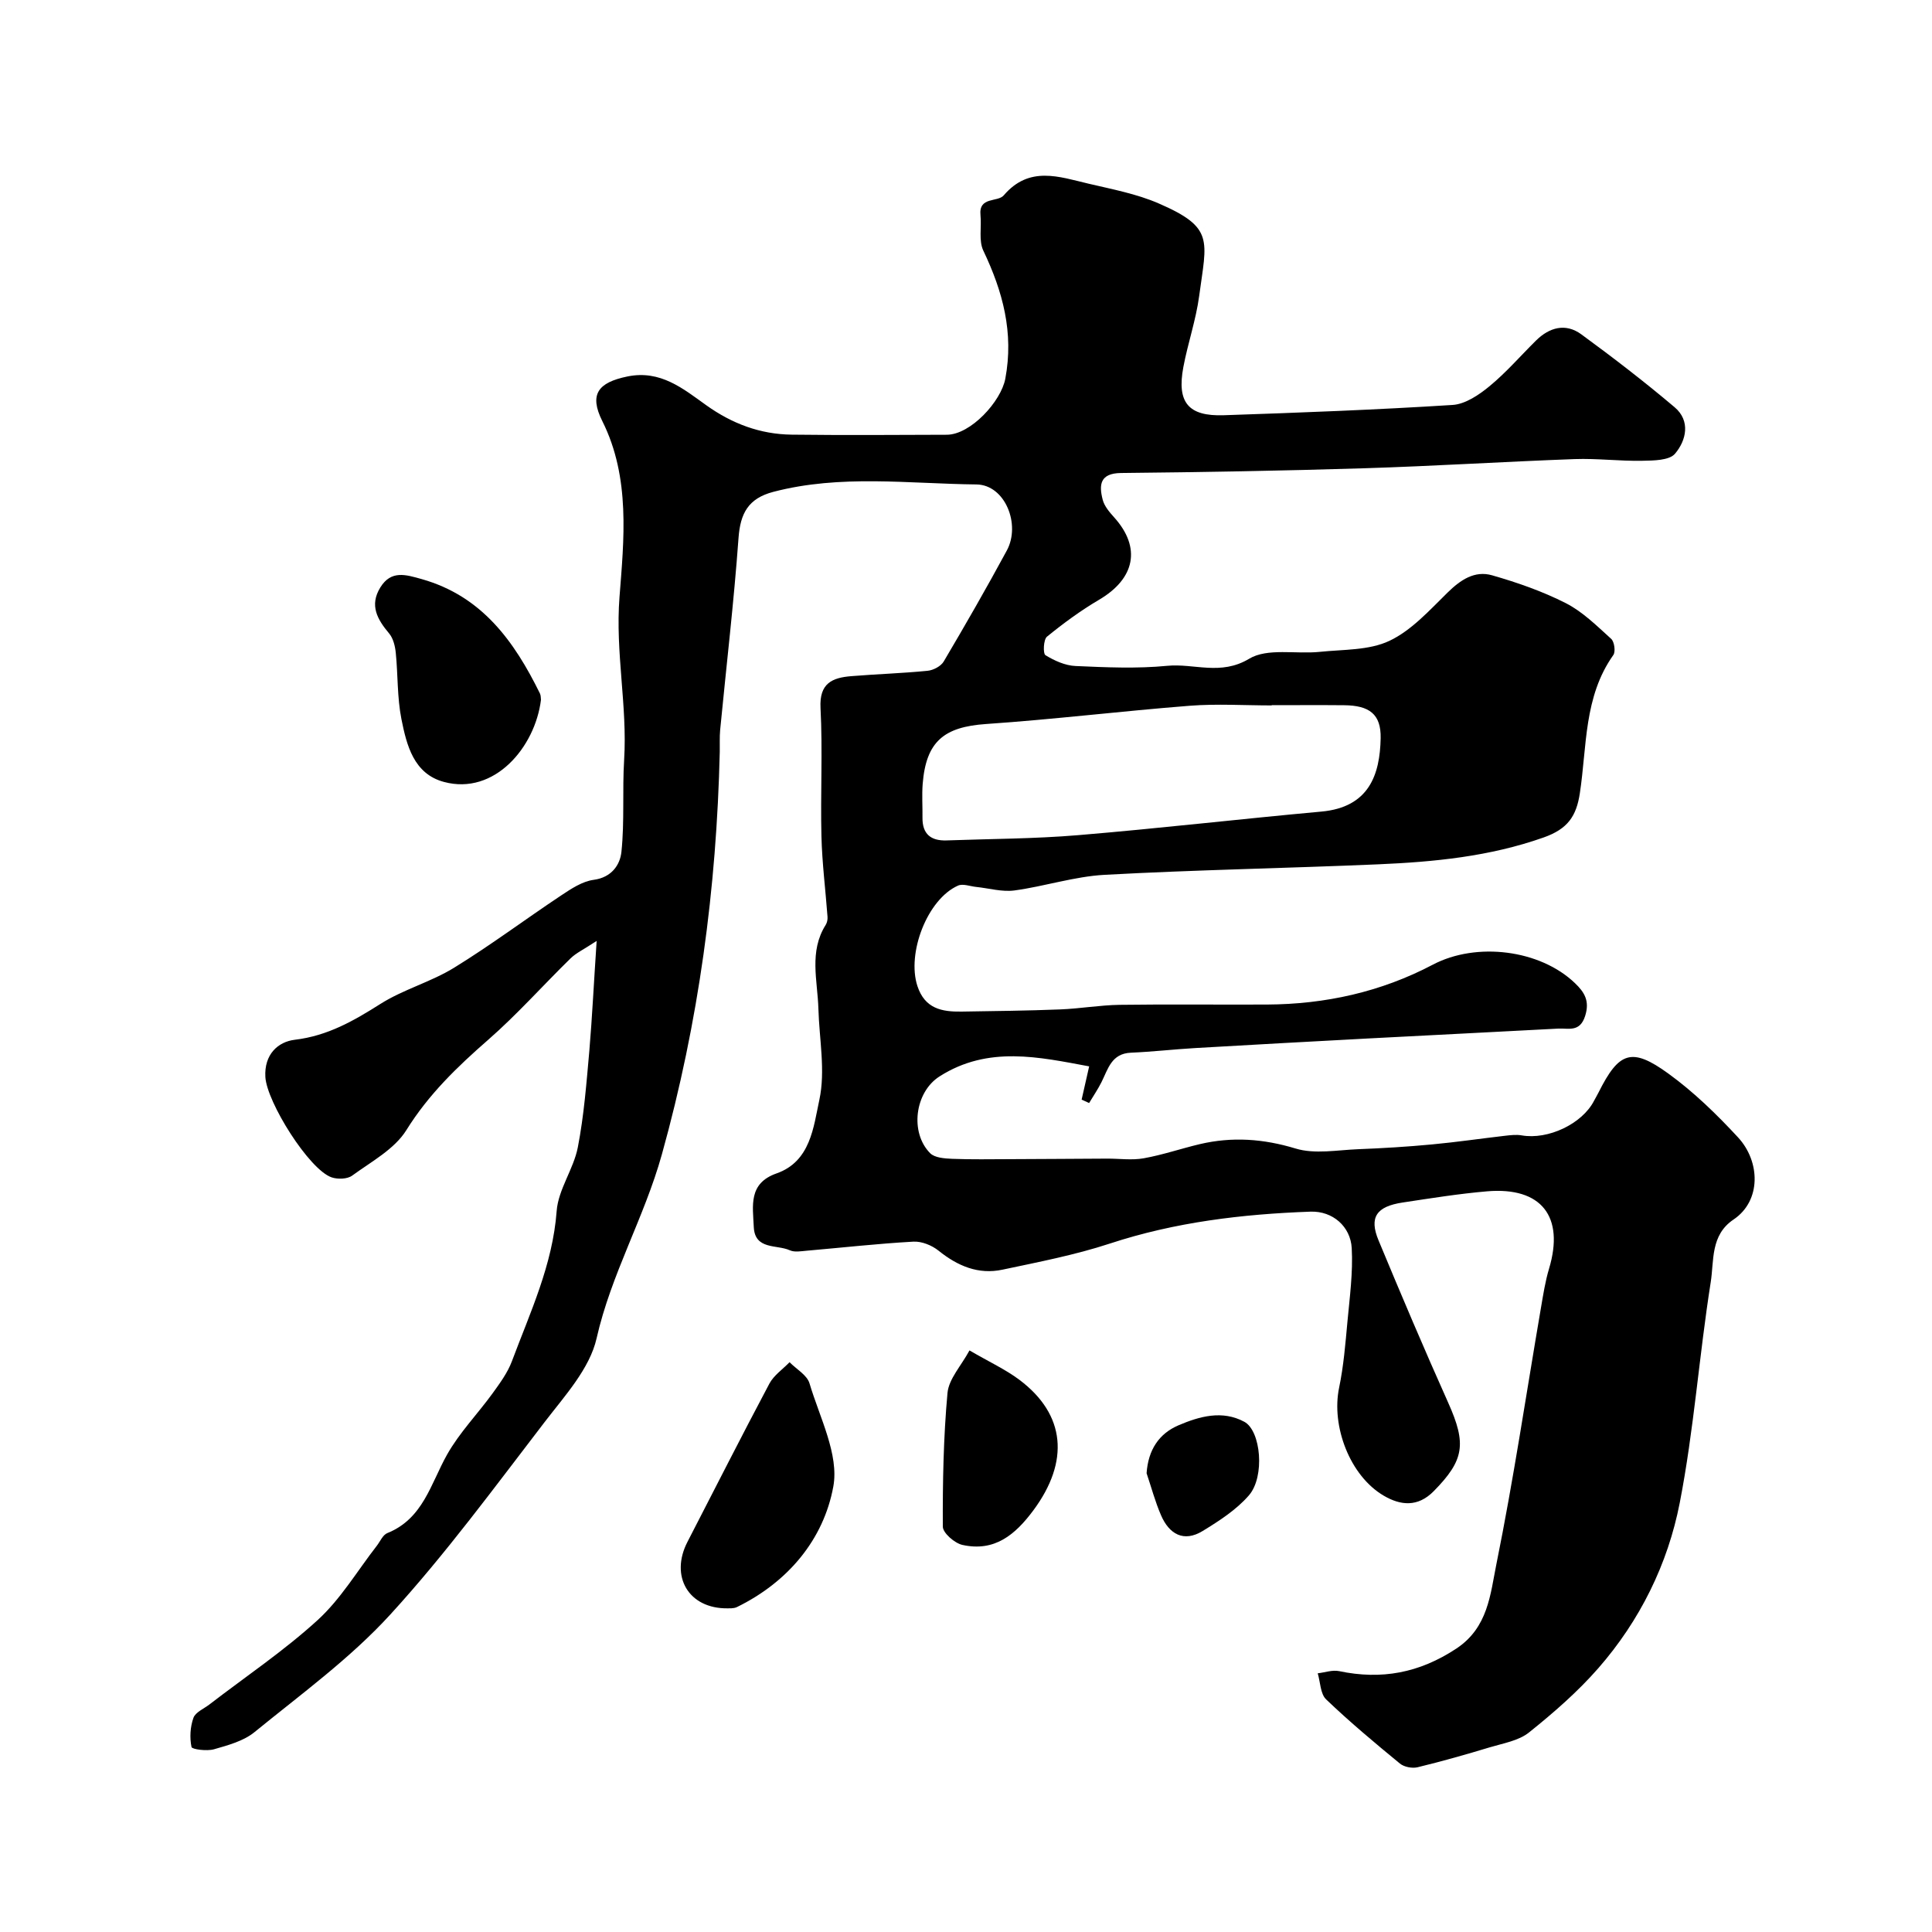 <svg enable-background="new 0 0 400 400" viewBox="0 0 400 400" xmlns="http://www.w3.org/2000/svg"><g fill="#010000"><path d="m123.53 194.81c-2.7 1.78-4.26 2.49-5.41 3.62-5.72 5.59-11.05 11.61-17.06 16.86-6.41 5.6-12.34 11.31-16.92 18.68-2.46 3.96-7.26 6.53-11.23 9.43-1 .73-2.99.79-4.25.36-4.67-1.6-13.43-15.59-13.72-20.79-.26-4.63 2.57-7.28 6.11-7.7 6.78-.81 12.17-3.91 17.73-7.43 4.76-3.01 10.45-4.53 15.25-7.49 7.59-4.67 14.75-10.04 22.18-14.98 2.06-1.37 4.36-2.9 6.71-3.21 3.73-.5 5.46-3.12 5.74-5.79.66-6.3.17-12.71.56-19.05.69-11.23-1.85-22.21-.96-33.71.91-11.8 2.31-24.71-3.55-36.41-2.78-5.56-.9-8.01 5.21-9.26 6.83-1.39 11.52 2.54 16.29 5.95 5.39 3.85 11.19 6.02 17.71 6.1 10.7.13 21.39.06 32.09.02 4.95-.01 11.25-6.9 12.13-11.61 1.79-9.53-.52-18.04-4.55-26.5-.99-2.07-.34-4.88-.59-7.34-.4-3.93 3.55-2.63 4.82-4.12 5.29-6.18 11.47-3.84 17.56-2.41 4.89 1.15 9.93 2.1 14.5 4.08 11.59 5.02 9.94 7.59 8.4 19.14-.66 4.97-2.35 9.8-3.28 14.75-1.37 7.3 1 10.22 8.36 9.97 15.8-.53 31.61-1.13 47.39-2.13 2.64-.17 5.47-2.09 7.65-3.89 3.46-2.85 6.42-6.29 9.62-9.45 2.78-2.74 6.12-3.65 9.36-1.29 6.6 4.83 13.1 9.83 19.34 15.11 3.33 2.82 2.4 6.87.08 9.61-1.2 1.42-4.47 1.42-6.82 1.47-4.66.09-9.33-.52-13.98-.35-14.54.53-29.06 1.45-43.6 1.9-16.76.52-33.53.81-50.3.98-4.4.05-4.59 2.47-3.8 5.53.34 1.34 1.41 2.58 2.38 3.66 5.62 6.24 4.35 12.66-3.14 17.06-3.79 2.23-7.37 4.86-10.78 7.64-.73.6-.84 3.5-.31 3.83 1.86 1.14 4.09 2.15 6.23 2.24 6.32.28 12.71.57 18.98-.04 5.58-.54 11.06 2.09 16.96-1.46 3.78-2.28 9.68-.92 14.61-1.43 4.87-.51 10.2-.28 14.43-2.28 4.58-2.16 8.31-6.34 12.05-10 2.68-2.63 5.6-4.6 9.21-3.57 5.23 1.5 10.46 3.32 15.29 5.78 3.48 1.78 6.42 4.71 9.37 7.38.66.6.94 2.65.44 3.35-6.13 8.64-5.45 18.9-6.93 28.61-.72 4.76-2.51 7.4-7.5 9.16-11.18 3.95-22.65 5.06-34.27 5.56-18.86.81-37.74 1.14-56.59 2.17-6.27.34-12.44 2.39-18.71 3.24-2.56.34-5.27-.46-7.91-.73-1.26-.13-2.74-.72-3.75-.28-6.37 2.81-10.65 14-8.42 20.8 1.54 4.69 5.06 5.35 9.13 5.29 6.8-.11 13.6-.18 20.4-.45 4.12-.16 8.23-.89 12.35-.95 10.16-.14 20.33-.01 30.5-.06 12.09-.06 23.61-2.61 34.34-8.26 9.03-4.75 22.18-3.11 29.41 3.82 1.95 1.87 3.12 3.67 2.11 6.82-1.09 3.41-3.43 2.49-5.56 2.6-13.03.7-26.06 1.34-39.1 2.03-12.03.64-24.05 1.3-36.08 2-4.44.26-8.86.77-13.3.96-4.03.17-4.73 3.38-6.09 6.1-.75 1.49-1.7 2.88-2.56 4.32-.52-.24-1.04-.47-1.55-.71.47-2.1.95-4.19 1.56-6.88-10.35-1.92-20.92-4.34-30.98 2.08-5.14 3.28-6.17 11.62-1.95 15.89.95.96 2.97 1.1 4.52 1.17 4.02.16 8.05.08 12.07.07 6.69-.02 13.38-.08 20.07-.11 2.53-.01 5.12.37 7.57-.07 3.92-.7 7.72-2.01 11.61-2.93 6.68-1.57 13.14-1.12 19.83.91 3.97 1.21 8.62.31 12.95.14 5.11-.2 10.21-.51 15.3-.99 5.05-.47 10.07-1.21 15.1-1.79 1.15-.13 2.35-.28 3.47-.08 5.43.95 12.5-2.37 14.96-7.15.3-.58.65-1.14.94-1.73 4.22-8.44 6.85-9.44 14.48-3.9 5.24 3.8 9.99 8.42 14.4 13.19 4.61 4.98 4.86 13.12-.93 17.01-4.81 3.23-4.02 8.52-4.72 12.95-2.4 15.18-3.48 30.6-6.41 45.67-2.47 12.72-8.26 24.43-16.89 34.3-4.27 4.88-9.25 9.21-14.33 13.28-2.14 1.71-5.3 2.23-8.07 3.06-4.96 1.5-9.95 2.92-14.99 4.14-1.12.27-2.8-.05-3.67-.77-5.21-4.28-10.4-8.62-15.27-13.28-1.2-1.15-1.19-3.56-1.74-5.4 1.48-.17 3.05-.74 4.43-.45 8.76 1.84 16.59.39 24.24-4.65 6.62-4.36 7.06-11.28 8.32-17.49 3.56-17.58 6.19-35.35 9.22-53.04.47-2.73.89-5.49 1.68-8.13 3.24-10.79-1.56-16.98-12.81-16.03-5.86.5-11.69 1.44-17.51 2.32-5.43.82-6.96 3.07-4.98 7.83 4.68 11.27 9.45 22.51 14.44 33.65 3.81 8.51 3.3 11.86-2.99 18.26-3.34 3.41-6.93 2.96-10.33.98-7.05-4.1-10.94-14.41-9.28-22.39.93-4.47 1.3-9.07 1.72-13.63.47-5.08 1.17-10.21.89-15.27-.25-4.46-3.94-7.71-8.55-7.54-14.14.51-28 2.16-41.54 6.61-7.22 2.37-14.76 3.82-22.21 5.4-5 1.07-9.3-.76-13.24-3.93-1.38-1.11-3.5-1.97-5.22-1.87-7.38.41-14.74 1.24-22.1 1.88-1.16.1-2.49.35-3.47-.09-2.72-1.23-7.26-.03-7.47-4.85-.19-4.34-1.16-9.01 4.72-11.07 7.05-2.47 7.65-9.65 8.86-15.24 1.29-5.99-.02-12.55-.2-18.86-.17-5.84-1.98-11.81 1.51-17.35.29-.46.42-1.11.38-1.66-.41-5.56-1.12-11.11-1.26-16.67-.22-8.86.27-17.74-.19-26.58-.27-5.12 2.41-6.27 6.38-6.59 5.26-.43 10.54-.59 15.79-1.11 1.19-.12 2.76-.94 3.34-1.93 4.48-7.58 8.87-15.22 13.06-22.97 2.93-5.41-.37-13.62-6.3-13.68-14-.15-28.12-2.11-42.03 1.53-5.19 1.36-6.85 4.43-7.22 9.59-.96 13.26-2.52 26.47-3.8 39.7-.14 1.49-.05 3-.08 4.5-.66 28.28-4.34 55.96-11.99 83.4-3.65 13.09-10.51 24.77-13.51 38.06-1.42 6.28-6.6 11.92-10.75 17.33-10.38 13.51-20.5 27.32-31.97 39.87-8.31 9.09-18.49 16.49-28.1 24.33-2.27 1.86-5.48 2.72-8.4 3.56-1.47.42-4.55.02-4.65-.47-.4-1.93-.27-4.18.4-6.04.42-1.17 2.15-1.88 3.31-2.77 7.52-5.79 15.46-11.12 22.44-17.5 4.76-4.36 8.19-10.18 12.21-15.35.7-.9 1.24-2.25 2.16-2.62 7.43-2.98 8.99-10.2 12.38-16.24 2.57-4.57 6.35-8.45 9.46-12.74 1.5-2.08 3.08-4.23 3.97-6.6 3.79-10.14 8.44-19.96 9.27-31.1.33-4.48 3.5-8.67 4.38-13.19 1.28-6.59 1.79-13.34 2.39-20.04.59-7.01.93-14.07 1.51-22.7zm139.77-48.81v.05c-5.66 0-11.35-.37-16.98.07-14.07 1.1-28.1 2.82-42.18 3.78-8.69.6-12.41 3.6-13.11 12.41-.18 2.32-.01 4.66-.04 6.99-.04 3.38 1.74 4.81 4.98 4.7 9.09-.33 18.21-.33 27.26-1.09 16.8-1.4 33.56-3.35 50.35-4.88 9.88-.9 12.12-7.65 12.27-15.19.1-5.02-2.38-6.79-7.58-6.83-4.98-.05-9.98-.01-14.97-.01z"/><path d="m112 144.9c-1.21 9.79-9.62 19.81-20.09 16.99-6.26-1.68-7.72-7.6-8.8-13.01-.89-4.48-.71-9.16-1.17-13.73-.14-1.37-.52-2.97-1.36-3.98-2.45-2.92-4.14-5.83-1.83-9.56 2.23-3.61 5.27-2.64 8.57-1.71 12.46 3.52 19.15 12.87 24.47 23.68.21.44.16.98.21 1.32z"/><path d="m150.69 332.99c-8.18.12-12.02-6.67-8.36-13.76 5.64-10.93 11.19-21.9 16.96-32.76.92-1.73 2.76-2.97 4.18-4.44 1.42 1.45 3.62 2.66 4.13 4.38 2.1 7.07 6.14 14.74 4.93 21.36-2.01 10.97-9.38 19.78-19.96 24.96-.71.34-1.63.23-1.88.26z"/><path d="m200.72 279.59c4.18 2.43 7.49 3.95 10.34 6.09 9.6 7.21 10.36 16.91 2.93 26.96-3.82 5.16-8.09 8.68-14.73 7.22-1.62-.36-4.05-2.47-4.06-3.79-.04-9.23.13-18.5.97-27.69.28-2.91 2.83-5.6 4.55-8.79z"/><path d="m237.39 305.02c.33-4.85 2.57-8.2 6.61-9.93 4.34-1.85 9.06-3.19 13.63-.72 3.43 1.85 4.3 11.35.95 15.22-2.59 2.99-6.14 5.28-9.57 7.38-3.94 2.41-6.95.66-8.64-3.27-1.21-2.8-2-5.78-2.98-8.68z"/></g></svg>